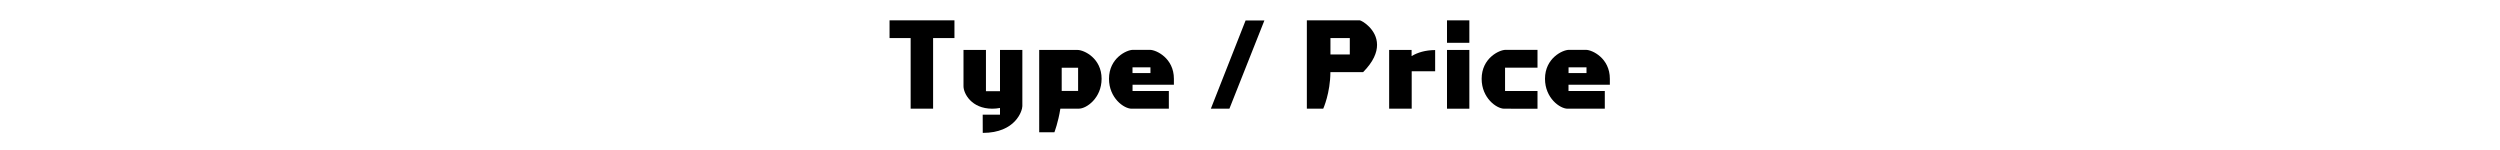 <?xml version="1.0" encoding="utf-8"?>
<!-- Generator: Adobe Illustrator 27.9.1, SVG Export Plug-In . SVG Version: 6.00 Build 0)  -->
<svg version="1.1" id="レイヤー_1" xmlns="http://www.w3.org/2000/svg" xmlns:xlink="http://www.w3.org/1999/xlink" x="0px"
	 y="0px" viewBox="0 0 500 30" style="enable-background:new 0 0 500 30;" xml:space="preserve">
<g>
	<path d="M182.13,21.74V7.61h-4.22V4.07h12.98v3.54h-4.27v14.13H182.13z"/>
	<path d="M196.54,22.93H200v-1.34c-0.48,0.09-0.99,0.15-1.54,0.15c-4.18,0-5.76-3.06-5.76-4.49V9.99h4.49v8.25H200V9.99h4.47v11.24
		c0,0.88-1.32,5.35-7.92,5.35L196.54,22.93L196.54,22.93z"/>
	<path d="M212.07,21.74c-0.42,2.71-1.19,4.71-1.19,4.71h-3.04V9.99h7.68c1.28,0,4.8,1.65,4.8,5.76c0,3.85-3.01,5.98-4.53,5.98h-3.72
		V21.74z M215.62,13.55h-3.28v4.64h3.28V13.55z"/>
	<path d="M226.31,21.74c-1.52,0-4.51-2.13-4.51-5.98c0-4.14,3.54-5.79,4.77-5.79H230c1.23,0,4.78,1.65,4.78,5.79v1.19h-8.27v1.25
		h7.26v3.54H226.31z M230.09,13.47h-3.59v1.14h3.59V13.47z"/>
	<path d="M242.17,21.74l6.95-17.65h3.76l-7,17.65H242.17z"/>
	<path d="M266.08,14.43c-0.02,4.18-1.43,7.3-1.43,7.3h-3.28V4.06h10.56c0.37,0,3.48,1.76,3.48,4.91c0,1.52-0.7,3.34-2.79,5.46
		H266.08z M269.96,7.61h-3.87v3.28h3.87V7.61z"/>
	<path d="M277.83,21.74V9.99h4.49v1.23c1.21-0.73,2.75-1.19,4.71-1.21v4.25h-4.69v7.48L277.83,21.74L277.83,21.74z"/>
	<path d="M289.4,8.56V4.07h4.47v4.49H289.4z M289.4,21.74V9.99h4.47v11.75H289.4z"/>
	<path d="M300.84,21.74c-1.52,0-4.51-2.13-4.51-5.98c0-4.14,3.54-5.79,4.77-5.79h6.4v3.56h-6.49v4.67h6.49v3.54H300.84z"/>
	<path d="M313.51,21.74c-1.52,0-4.51-2.13-4.51-5.98c0-4.14,3.54-5.79,4.77-5.79h3.43c1.23,0,4.77,1.65,4.77,5.79v1.19h-8.27v1.25
		h7.26v3.54H313.51z M317.3,13.47h-3.59v1.14h3.59V13.47z"/>
</g>
</svg>
